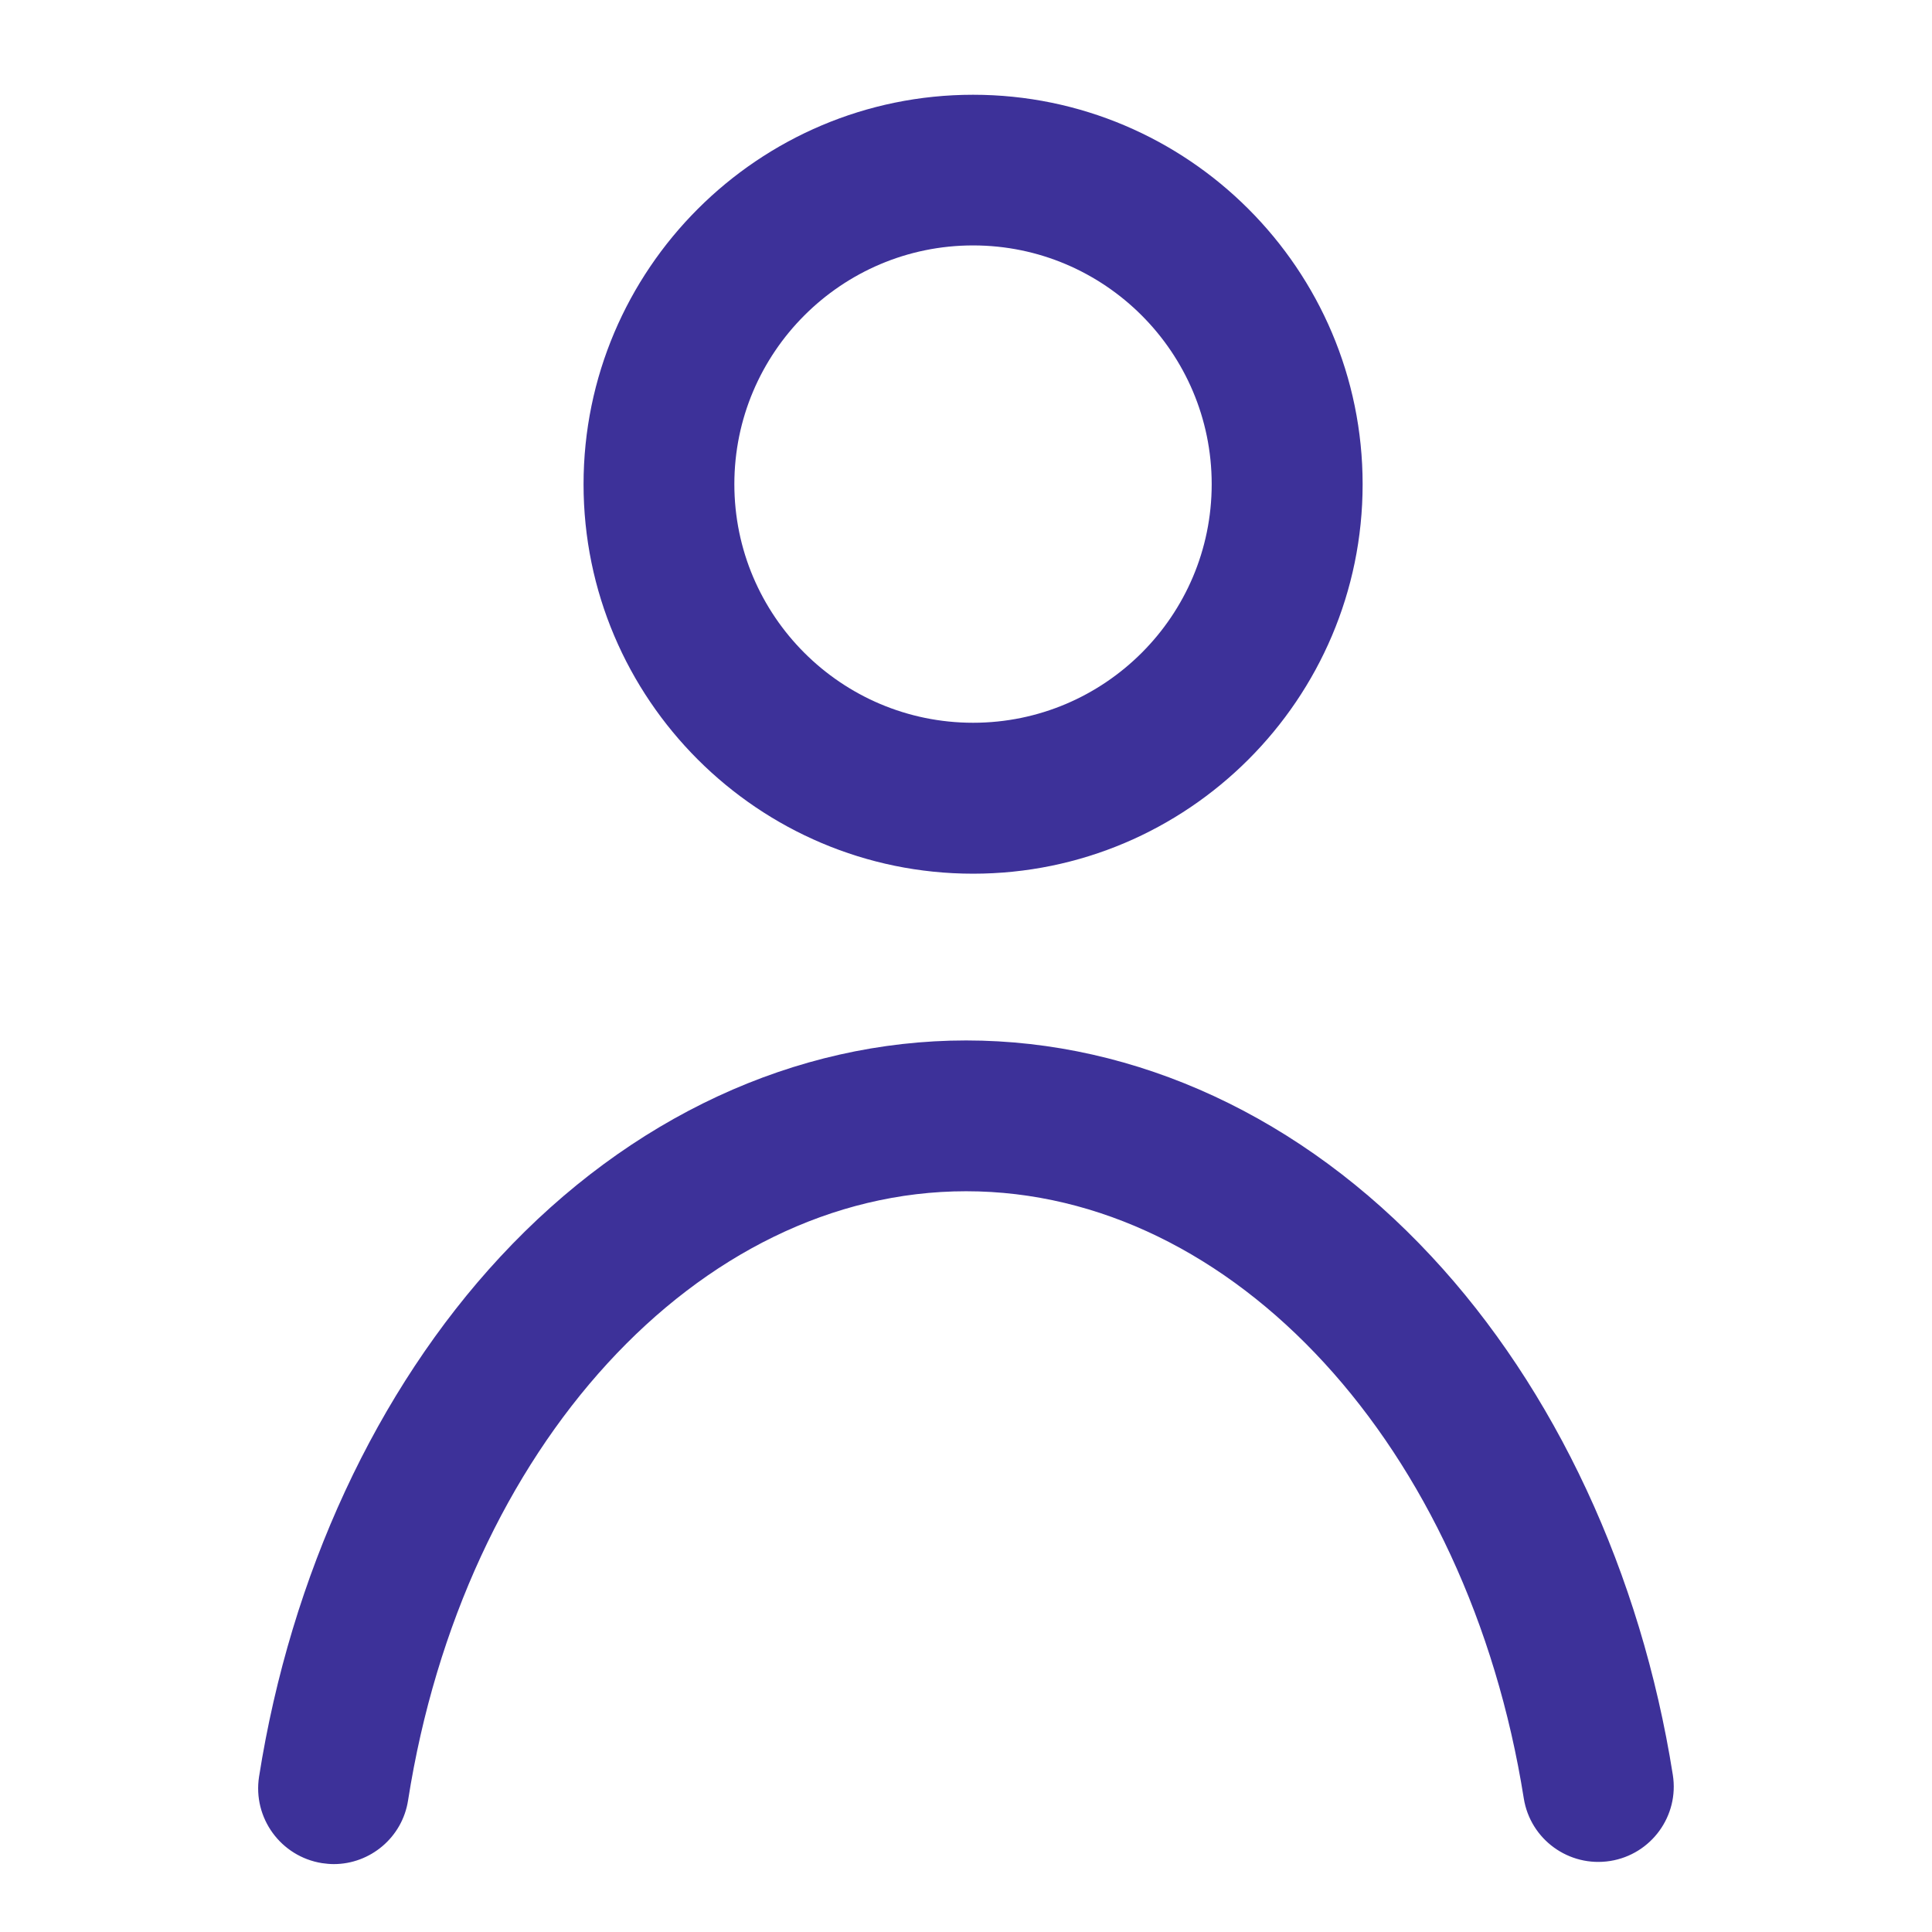 <?xml version="1.0" encoding="UTF-8"?> <!-- Generator: Adobe Illustrator 16.0.2, SVG Export Plug-In . SVG Version: 6.00 Build 0) --> <svg xmlns="http://www.w3.org/2000/svg" xmlns:xlink="http://www.w3.org/1999/xlink" id="Слой_1" x="0px" y="0px" width="14.17px" height="14.17px" viewBox="0 0 14.17 14.17" xml:space="preserve"> <path fill="#3D3199" d="M7.137,6.408c-1.575,0-2.857-1.281-2.857-2.856c0-1.576,1.282-2.857,2.857-2.857s2.857,1.281,2.857,2.857 C9.994,5.127,8.712,6.408,7.137,6.408z M7.137,1.8c-0.966,0-1.751,0.786-1.751,1.751c0,0.965,0.785,1.75,1.751,1.75 c0.965,0,1.75-0.785,1.75-1.75C8.887,2.586,8.102,1.8,7.137,1.8z"></path> <path fill="#3D3199" d="M2.448,13.672c-0.028,0-0.058-0.003-0.086-0.007C2.06,13.617,1.853,13.334,1.9,13.031 c0.233-1.48,0.861-2.835,1.769-3.813c0.95-1.023,2.164-1.587,3.417-1.587c1.25,0,2.462,0.562,3.412,1.583 c0.907,0.973,1.537,2.324,1.771,3.803c0.048,0.301-0.158,0.584-0.459,0.632c-0.303,0.048-0.586-0.158-0.634-0.459 c-0.41-2.581-2.13-4.453-4.09-4.453c-1.965,0-3.687,1.88-4.093,4.467C2.951,13.477,2.715,13.672,2.448,13.672z"></path> </svg> 